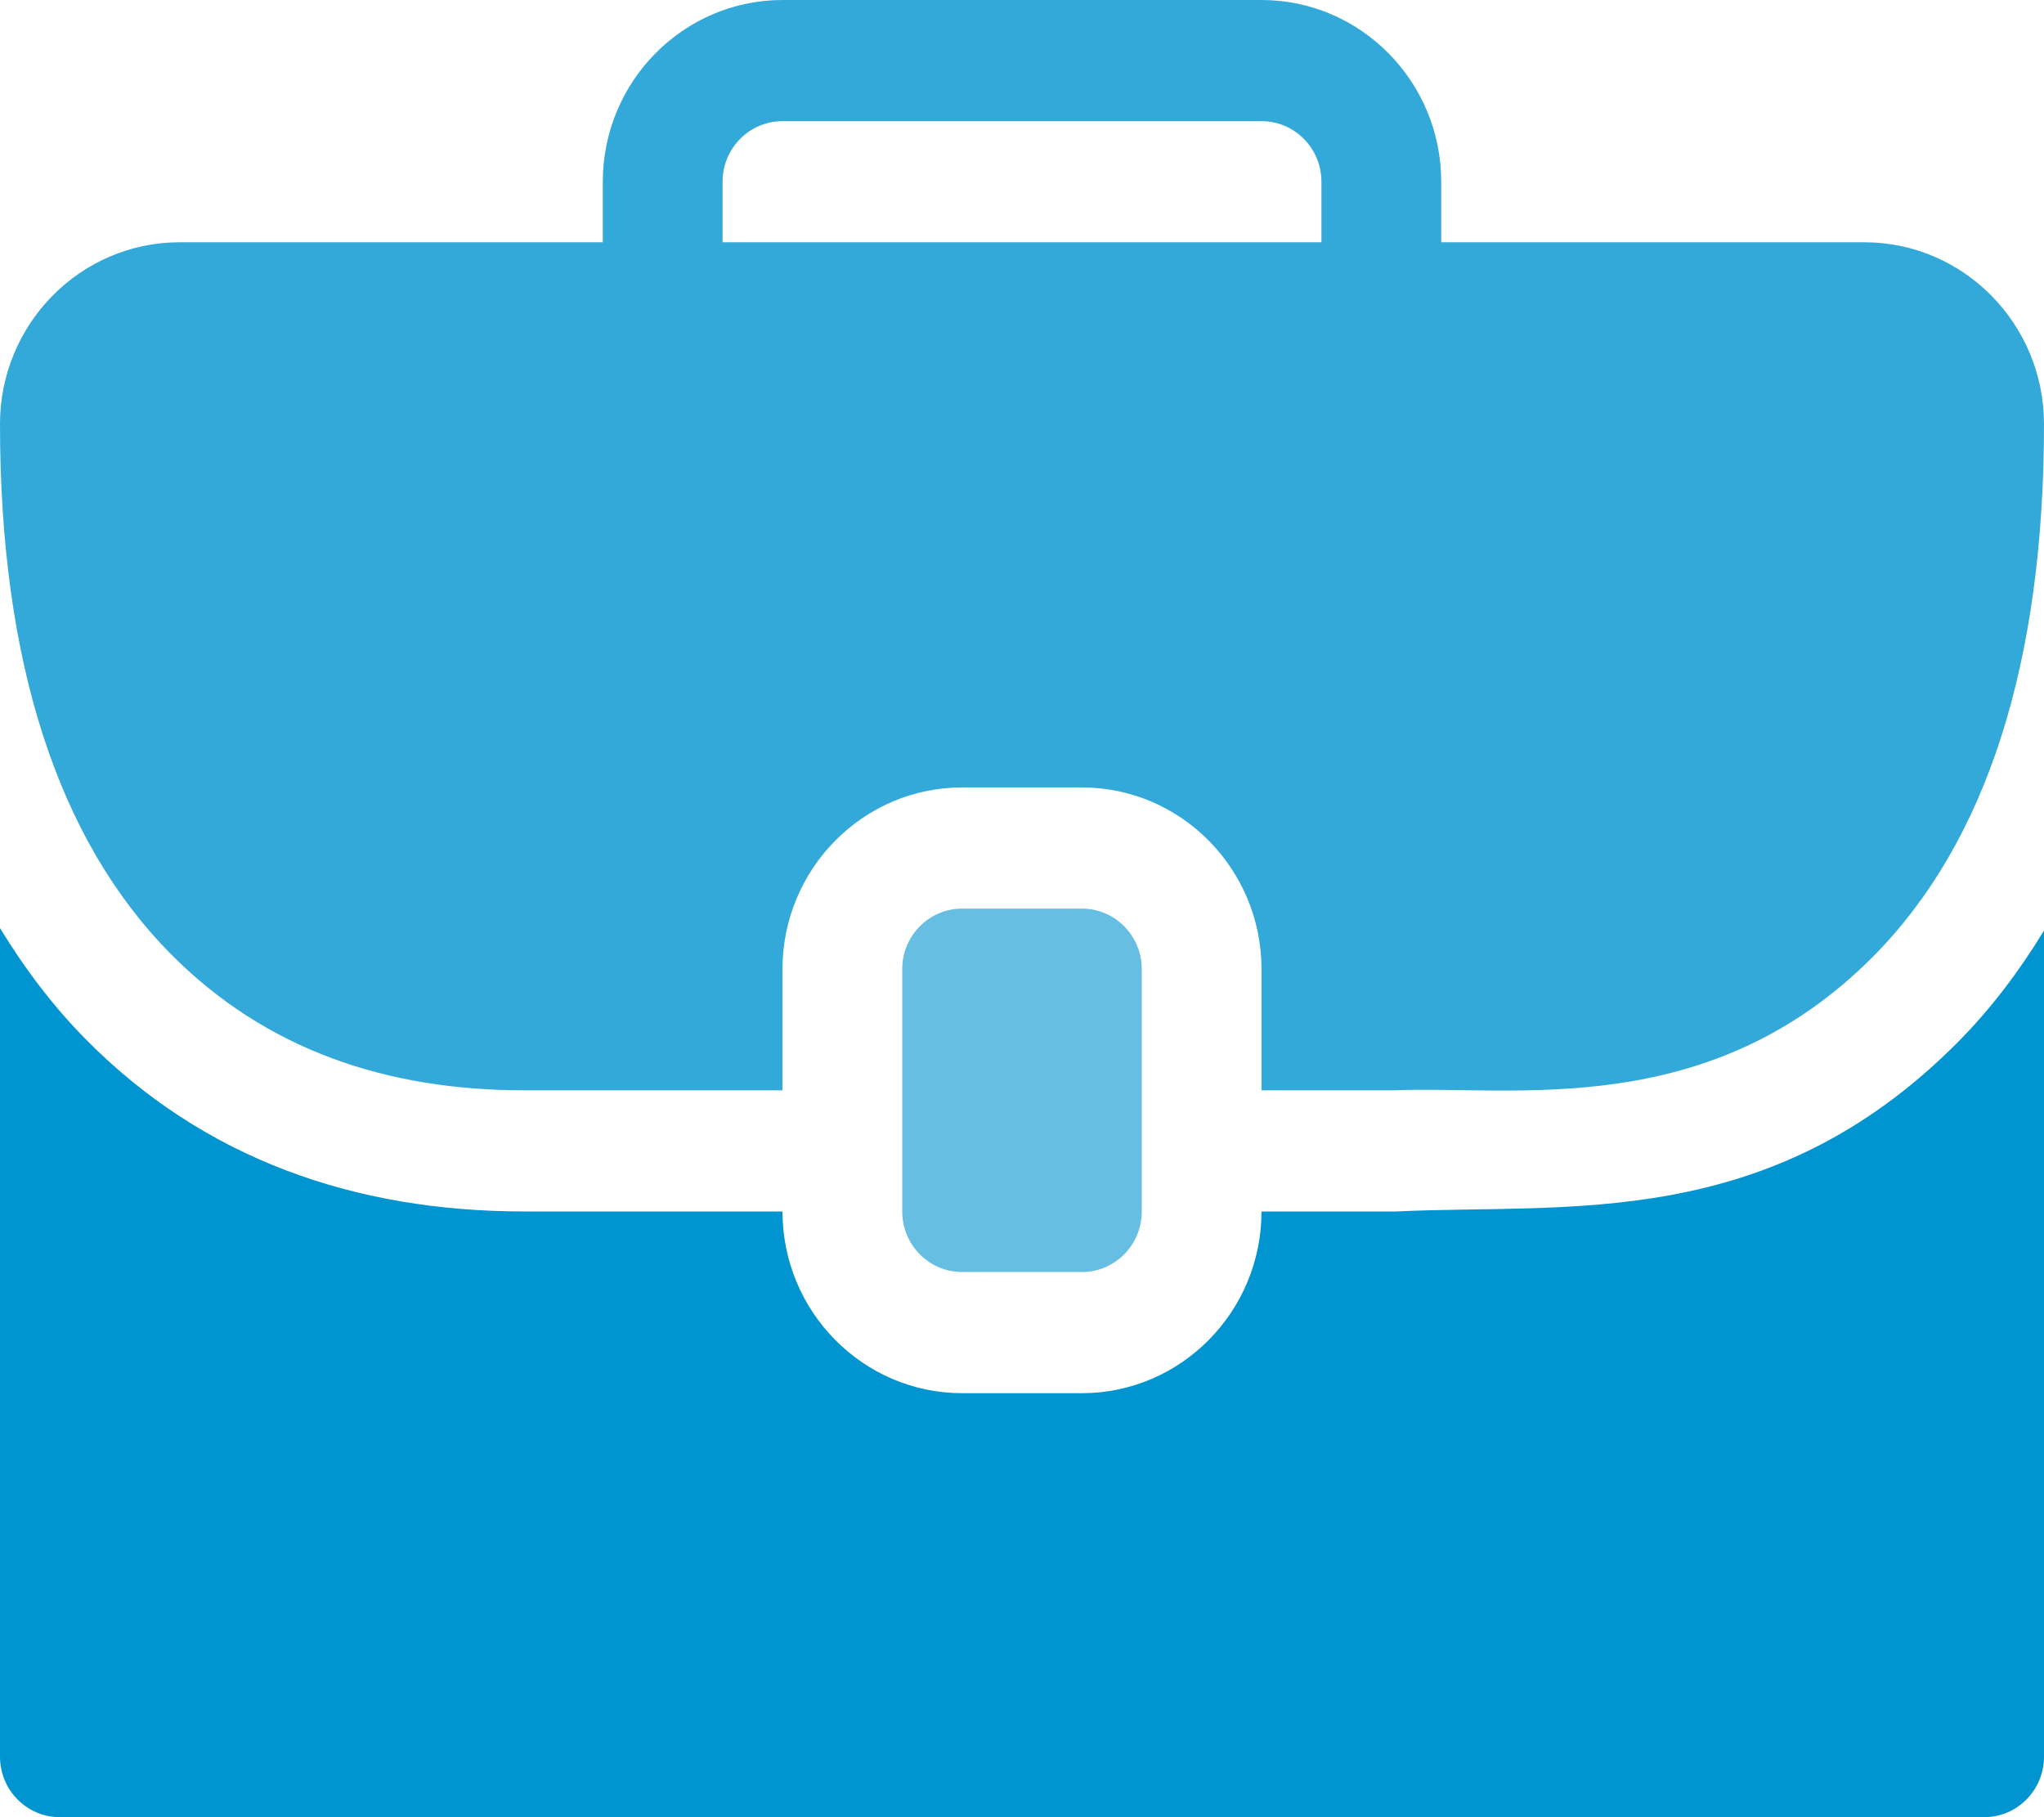 <svg width="45" height="40" viewBox="0 0 45 40" fill="none" xmlns="http://www.w3.org/2000/svg">
<path d="M23.818 28C24.546 28 25.137 27.403 25.137 26.667V21.333C25.137 20.597 24.547 20 23.818 20H21.182C20.454 20 19.863 20.597 19.863 21.333V26.667C19.863 27.403 20.454 28 21.182 28H23.818Z" fill="#66BFE3"/>
<path d="M41.045 5.333H31.729C31.729 5.065 31.729 3.731 31.729 4C31.729 1.794 29.954 0 27.773 0C27.487 0 16.835 0 17.227 0C15.046 0 13.271 1.794 13.271 4C13.271 4.269 13.271 5.602 13.271 5.333H3.955C1.774 5.333 0 7.128 0 9.333C0 11.945 0.316 14.232 0.945 16.18C1.573 18.129 2.513 19.74 3.761 21C5.86 23.12 8.534 24 11.537 24H17.227C17.227 23.732 17.227 21.065 17.227 21.333C17.227 19.128 19.001 17.333 21.182 17.333C21.447 17.333 24.084 17.333 23.818 17.333C25.999 17.333 27.773 19.128 27.773 21.333C27.773 21.602 27.773 24.268 27.773 24H30.703C33.327 23.89 37.62 24.697 41.238 21.055C42.486 19.798 43.427 18.184 44.055 16.226C44.684 14.268 45 11.966 45 9.333C45 7.128 43.226 5.333 41.045 5.333ZM15.908 4C15.908 3.264 16.499 2.667 17.227 2.667H27.773C28.501 2.667 29.092 3.264 29.092 4C29.092 4.269 29.092 5.602 29.092 5.333H15.908C15.908 5.065 15.908 3.731 15.908 4Z" fill="#33A9DA"/>
<path d="M30.739 26.667H27.773C27.773 28.872 25.999 30.667 23.818 30.667C23.553 30.667 20.916 30.667 21.182 30.667C19.001 30.667 17.227 28.872 17.227 26.667C16.925 26.667 11.223 26.667 11.549 26.667C7.788 26.667 4.485 25.5 1.898 22.887C1.167 22.149 0.542 21.318 0 20.429V38.667C0 39.404 0.59 40 1.318 40H43.682C44.41 40 45 39.404 45 38.667V20.484C44.45 21.386 43.824 22.215 43.098 22.945C38.938 27.13 34.508 26.486 30.739 26.667Z" fill="#0094D1"/>
</svg>
